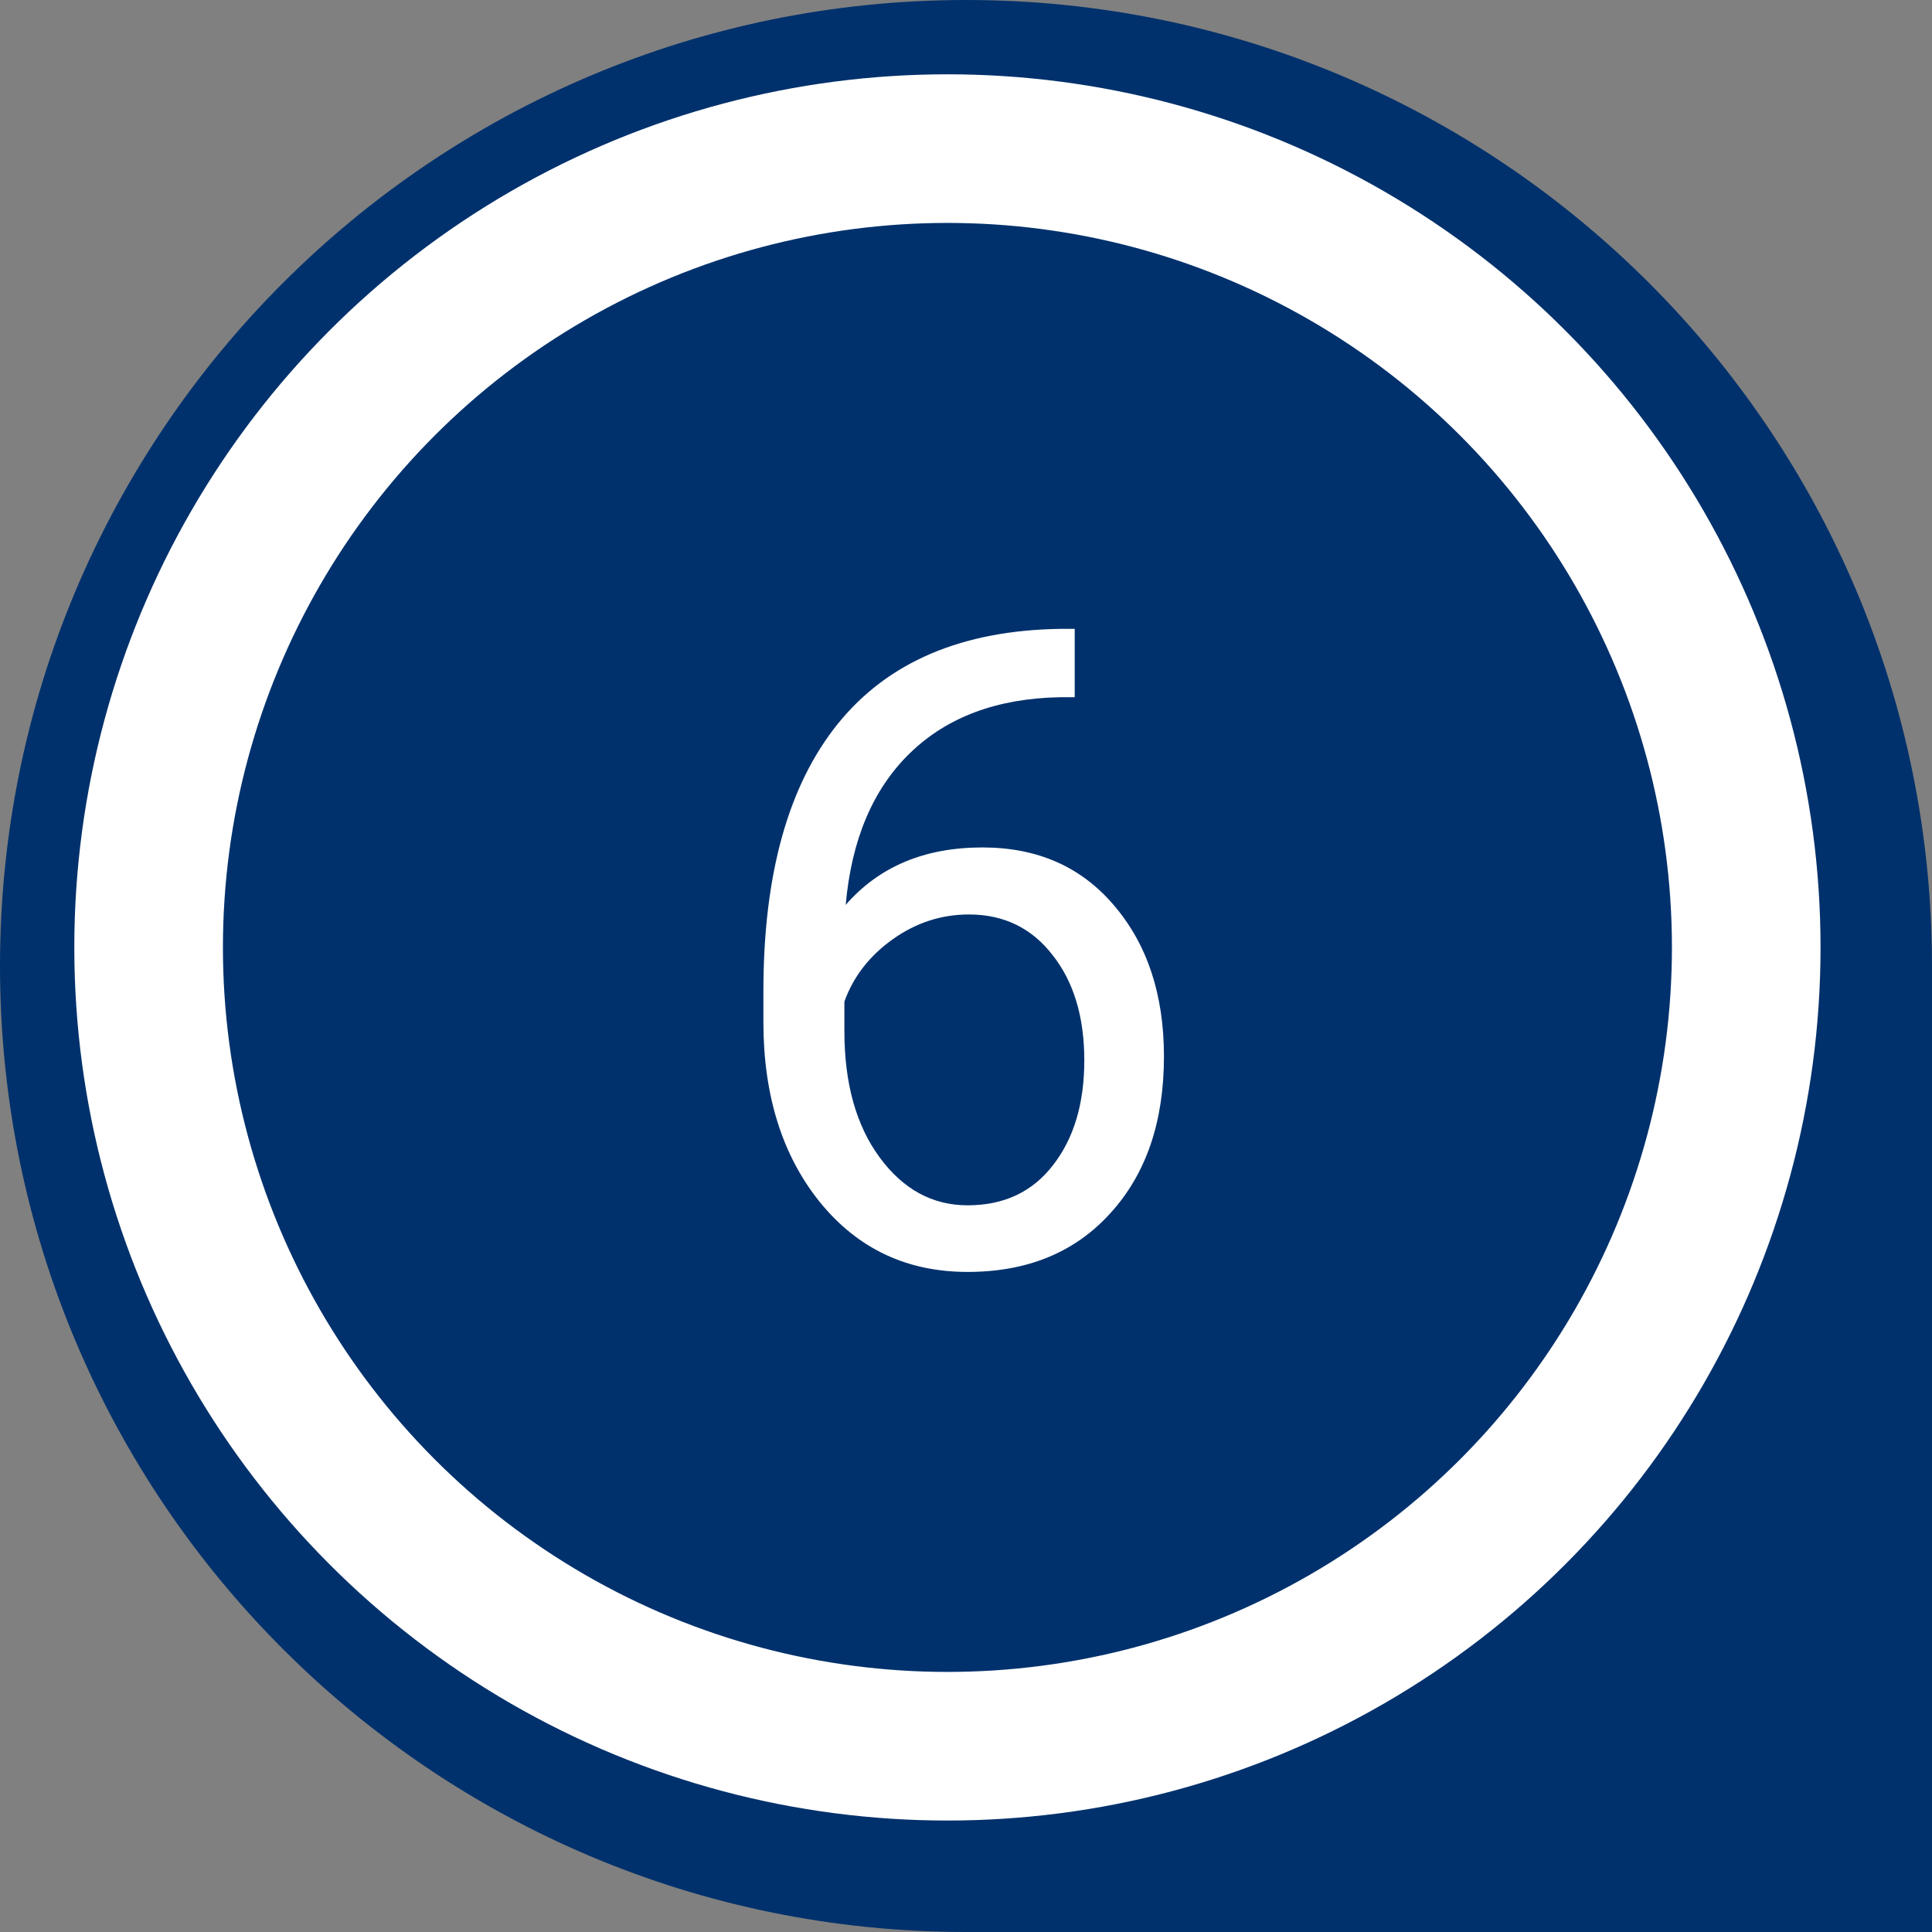 <?xml version="1.0" encoding="UTF-8"?> <svg xmlns="http://www.w3.org/2000/svg" width="52" height="52" viewBox="0 0 52 52" fill="none"><rect x="0" y="0" width="52" height="52" fill="#808080" stroke="none"/> <path d="M0.5 26C0.5 11.917 11.917 0.5 26 0.5C40.083 0.5 51.5 11.917 51.5 26V51.5H26C11.917 51.5 0.5 40.083 0.5 26Z" fill="#00316C" stroke="#00316C"></path> <circle cx="25.5" cy="25.5" r="21.5" fill="#00316C" stroke="white" stroke-width="4"></circle> <path d="M28.926 16.926V18.766H28.527C26.84 18.797 25.496 19.297 24.496 20.266C23.496 21.234 22.918 22.598 22.762 24.355C23.66 23.324 24.887 22.809 26.441 22.809C27.926 22.809 29.109 23.332 29.992 24.379C30.883 25.426 31.328 26.777 31.328 28.434C31.328 30.191 30.848 31.598 29.887 32.652C28.934 33.707 27.652 34.234 26.043 34.234C24.41 34.234 23.086 33.609 22.07 32.359C21.055 31.102 20.547 29.484 20.547 27.508V26.676C20.547 23.535 21.215 21.137 22.551 19.48C23.895 17.816 25.891 16.965 28.539 16.926H28.926ZM26.078 24.613C25.336 24.613 24.652 24.836 24.027 25.281C23.402 25.727 22.969 26.285 22.727 26.957V27.754C22.727 29.16 23.043 30.293 23.676 31.152C24.309 32.012 25.098 32.441 26.043 32.441C27.02 32.441 27.785 32.082 28.34 31.363C28.902 30.645 29.184 29.703 29.184 28.539C29.184 27.367 28.898 26.422 28.328 25.703C27.766 24.977 27.016 24.613 26.078 24.613Z" fill="white"></path> </svg> 